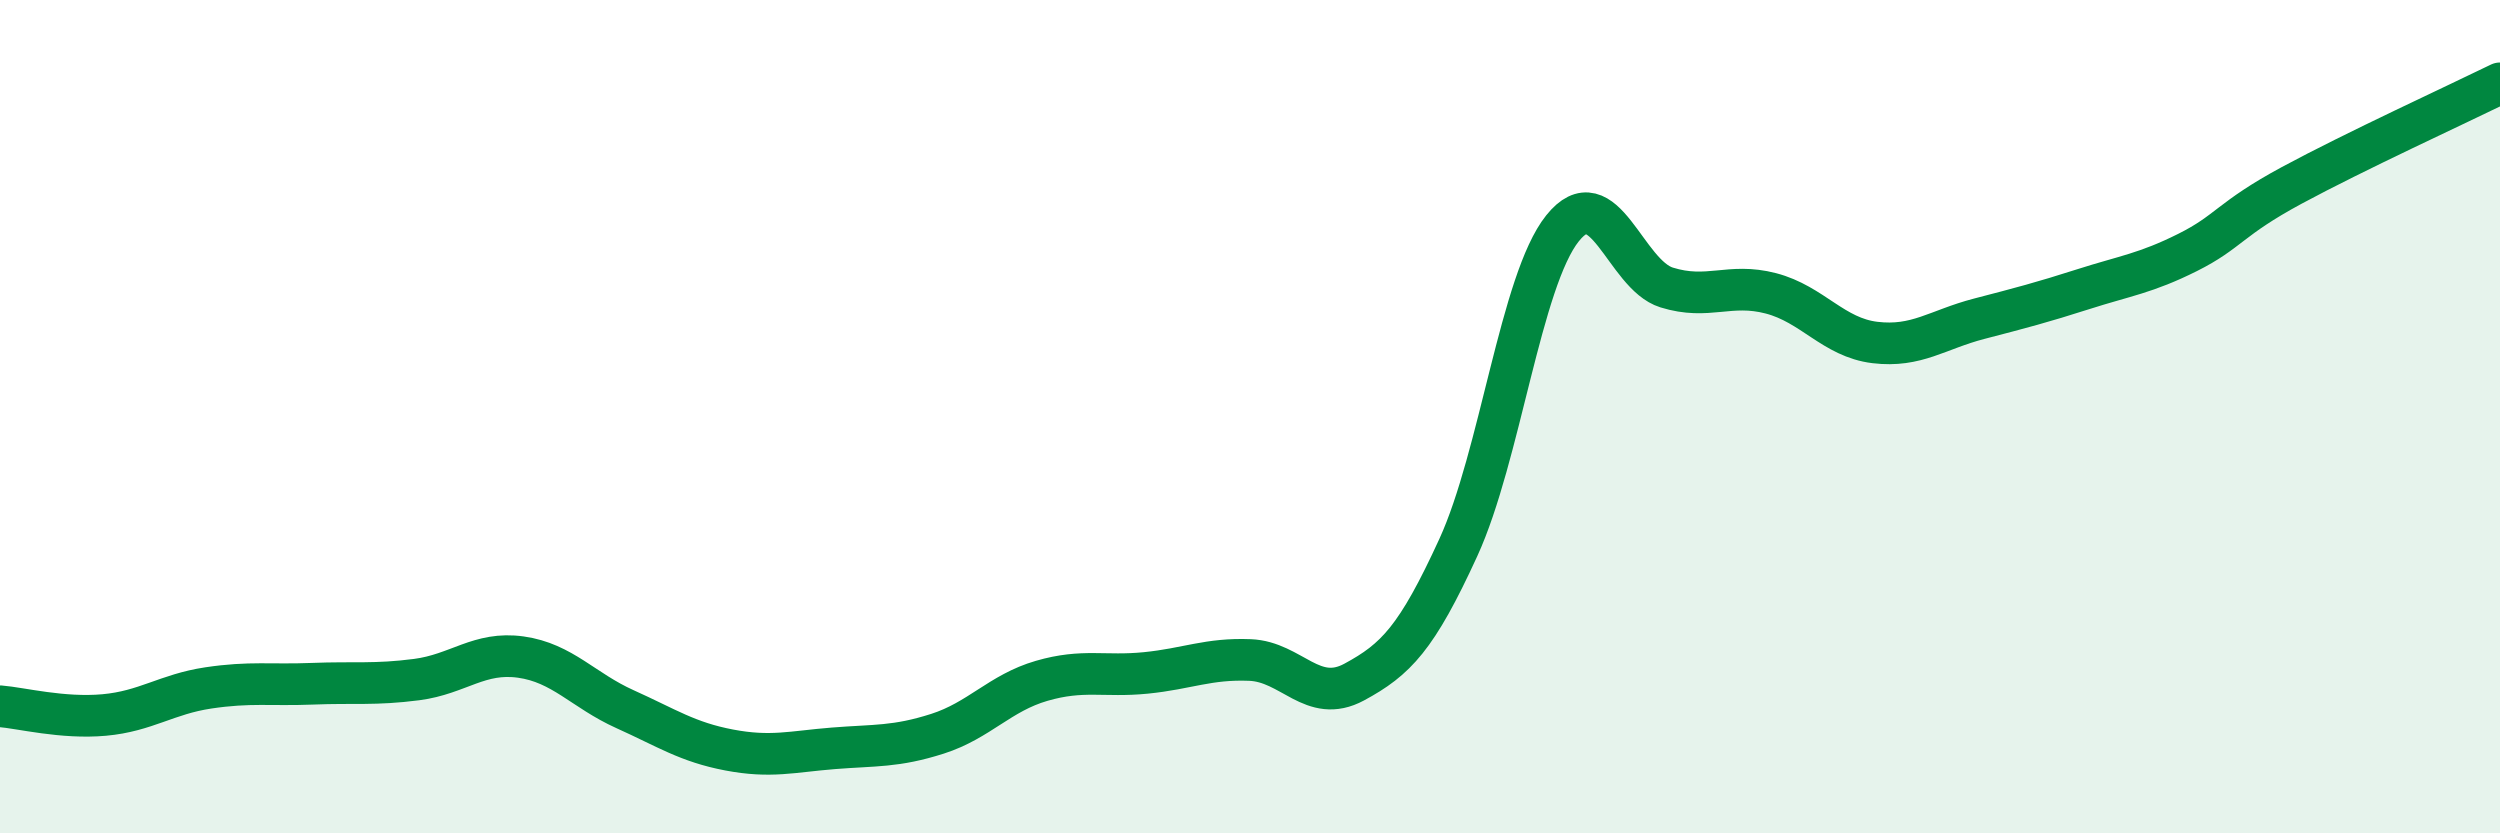 
    <svg width="60" height="20" viewBox="0 0 60 20" xmlns="http://www.w3.org/2000/svg">
      <path
        d="M 0,16.95 C 0.5,16.99 1.5,17.25 2.5,17.16 C 3.5,17.07 4,16.66 5,16.51 C 6,16.36 6.5,16.45 7.5,16.41 C 8.5,16.37 9,16.44 10,16.31 C 11,16.18 11.5,15.63 12.5,15.77 C 13.5,15.91 14,16.57 15,17.02 C 16,17.47 16.5,17.81 17.5,18 C 18.5,18.19 19,18.04 20,17.96 C 21,17.88 21.5,17.93 22.5,17.61 C 23.5,17.29 24,16.63 25,16.34 C 26,16.05 26.5,16.25 27.5,16.15 C 28.5,16.05 29,15.8 30,15.84 C 31,15.88 31.5,16.91 32.5,16.37 C 33.5,15.83 34,15.32 35,13.14 C 36,10.96 36.5,6.73 37.5,5.48 C 38.5,4.23 39,6.59 40,6.9 C 41,7.21 41.5,6.78 42.5,7.04 C 43.5,7.3 44,8.1 45,8.22 C 46,8.34 46.5,7.91 47.5,7.65 C 48.5,7.39 49,7.26 50,6.94 C 51,6.62 51.5,6.56 52.5,6.06 C 53.5,5.56 53.5,5.26 55,4.45 C 56.5,3.64 59,2.49 60,2L60 20L0 20Z"
        fill="#008740"
        opacity="0.1"
        stroke-linecap="round"
        stroke-linejoin="round"
      />
      <path
        d="M 0,16.95 C 0.5,16.99 1.5,17.25 2.5,17.16 C 3.5,17.07 4,16.66 5,16.51 C 6,16.36 6.5,16.45 7.5,16.41 C 8.5,16.37 9,16.44 10,16.31 C 11,16.18 11.5,15.63 12.5,15.77 C 13.5,15.91 14,16.57 15,17.02 C 16,17.47 16.5,17.81 17.5,18 C 18.5,18.19 19,18.04 20,17.96 C 21,17.88 21.5,17.93 22.5,17.61 C 23.5,17.29 24,16.63 25,16.34 C 26,16.05 26.5,16.25 27.5,16.15 C 28.5,16.05 29,15.8 30,15.84 C 31,15.88 31.5,16.91 32.5,16.37 C 33.5,15.83 34,15.32 35,13.14 C 36,10.96 36.5,6.73 37.5,5.48 C 38.5,4.23 39,6.59 40,6.9 C 41,7.21 41.5,6.78 42.5,7.04 C 43.5,7.3 44,8.1 45,8.22 C 46,8.34 46.5,7.91 47.5,7.65 C 48.5,7.39 49,7.26 50,6.94 C 51,6.62 51.5,6.56 52.5,6.06 C 53.5,5.56 53.5,5.26 55,4.45 C 56.5,3.64 59,2.49 60,2"
        stroke="#008740"
        stroke-width="1"
        fill="none"
        stroke-linecap="round"
        stroke-linejoin="round"
      />
    </svg>
  